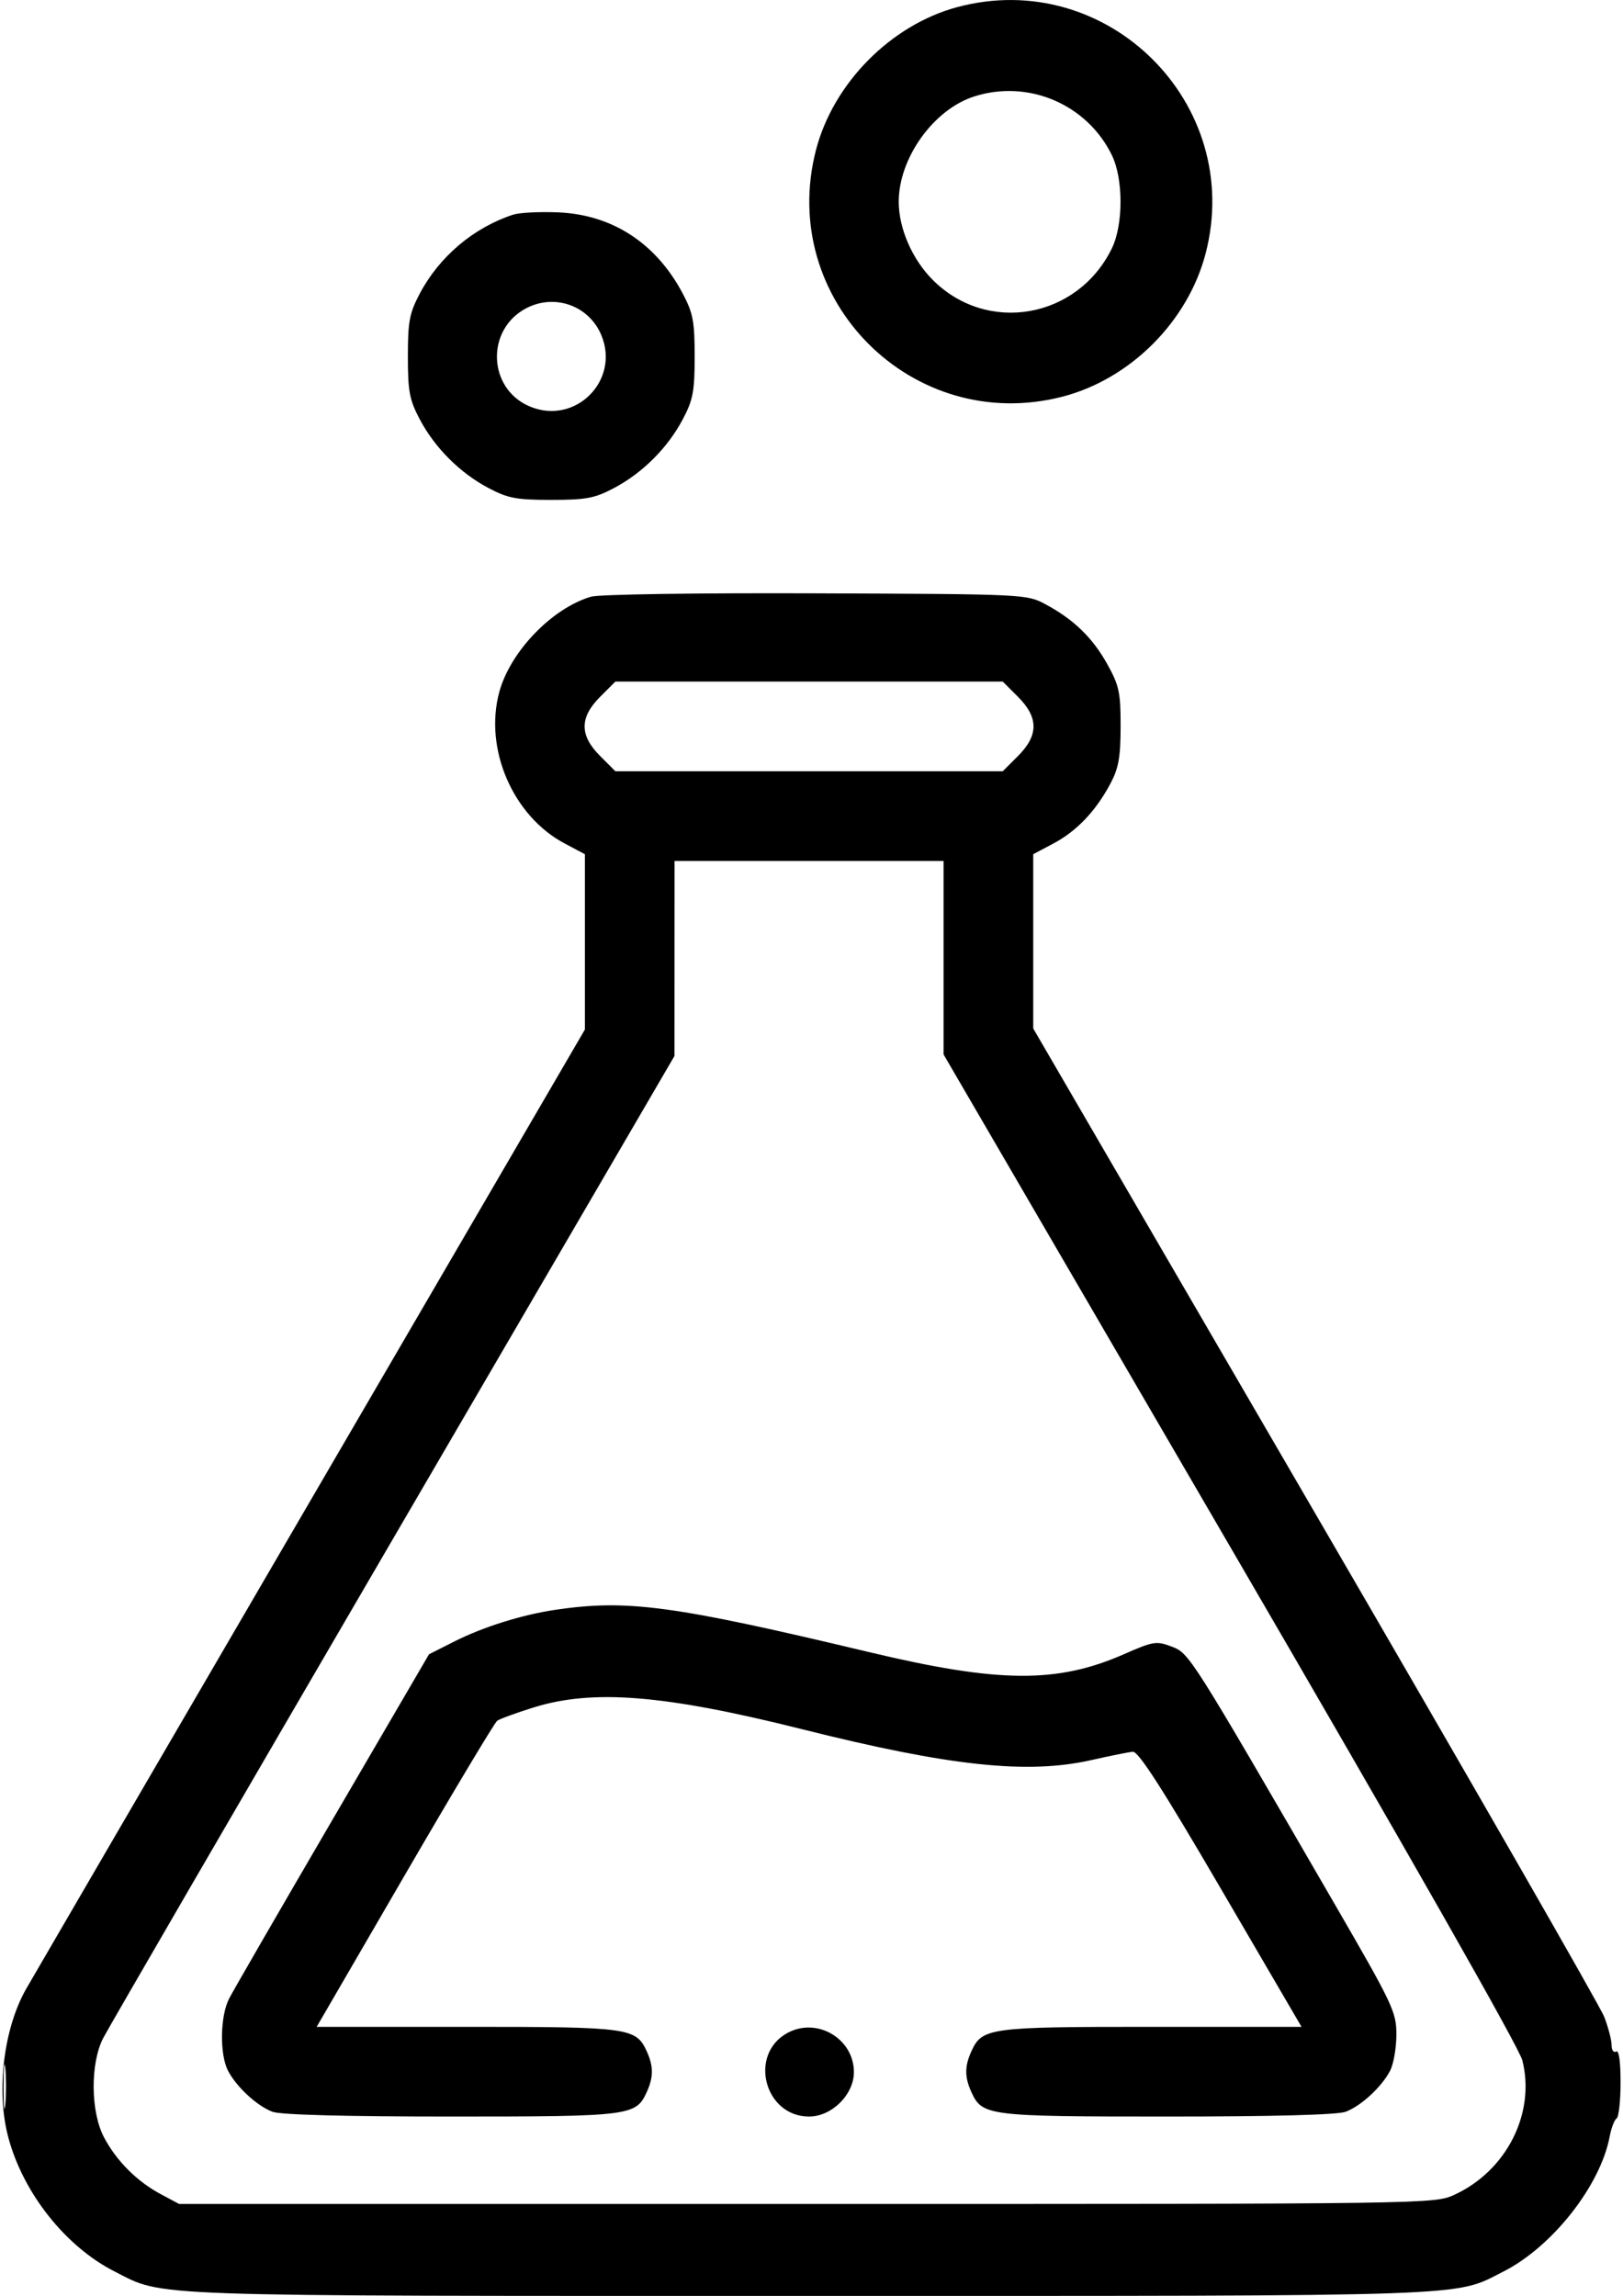 <?xml version="1.0" encoding="UTF-8"?>
<svg width="362px" height="512px" viewBox="0 0 362 512" version="1.1" xmlns="http://www.w3.org/2000/svg" xmlns:xlink="http://www.w3.org/1999/xlink">
    <title>007-flask</title>
    <g id="Design" stroke="none" stroke-width="1" fill="none" fill-rule="evenodd">
        <g id="007-flask" transform="translate(0.544, 0.004)" fill="#000000">
            <path d="M212.936,1.592 C198.155,5.564 185.306,18.567 181.454,33.449 C172.815,66.833 203.068,97.086 236.452,88.447 C251.566,84.535 264.414,71.684 268.36,56.529 C277.074,23.063 246.354,-7.388 212.936,1.592 M216.731,21.51 C207.677,24.41 199.912,35.249 199.912,44.989 C199.912,50.928 202.923,57.842 207.506,62.425 C219.68,74.599 239.793,71.058 247.445,55.392 C250.028,50.106 250.028,39.872 247.445,34.586 C241.897,23.228 228.789,17.648 216.731,21.51 M113.912,47.865 C105.06,50.776 97.44,57.22 93.072,65.489 C90.783,69.822 90.43,71.689 90.43,79.489 C90.43,87.289 90.783,89.156 93.072,93.489 C96.435,99.856 102.045,105.466 108.412,108.829 C112.745,111.118 114.612,111.471 122.412,111.471 C130.212,111.471 132.079,111.118 136.412,108.829 C142.779,105.466 148.389,99.856 151.752,93.489 C154.041,89.156 154.394,87.289 154.394,79.489 C154.394,71.689 154.041,69.822 151.752,65.489 C145.799,54.219 136.025,47.852 123.912,47.352 C119.787,47.183 115.287,47.413 113.912,47.865 M116.912,68.691 C107.753,73.396 108.201,86.705 117.651,90.653 C127.777,94.884 137.807,84.854 133.576,74.728 C130.841,68.181 123.255,65.433 116.912,68.691 M131.277,133.059 C122.56,135.638 113.256,145.31 110.814,154.332 C107.387,166.995 113.846,181.962 125.378,188.08 L129.912,190.486 L129.912,210.035 L129.912,229.585 L68.754,334.537 C35.118,392.261 6.566,441.292 5.305,443.495 C0.259,452.317 -1.435,466.339 1.302,476.621 C4.613,489.055 14.087,501.004 25.035,506.551 C36.233,512.226 29.492,511.991 179.912,511.991 C330.332,511.991 323.591,512.226 334.789,506.551 C345.703,501.021 356.436,487.371 358.493,476.408 C358.848,474.515 359.538,472.72 360.025,472.419 C360.513,472.118 360.912,468.496 360.912,464.371 C360.912,459.626 360.545,457.098 359.912,457.489 C359.362,457.829 358.912,457.19 358.912,456.068 C358.912,454.947 358.172,452.108 357.269,449.759 C356.365,447.411 327.34,396.858 292.769,337.419 L229.912,229.35 L229.912,209.918 L229.912,190.486 L234.446,188.08 C239.612,185.34 243.887,180.839 247.144,174.711 C248.958,171.298 249.39,168.861 249.4,161.989 C249.411,154.437 249.083,152.896 246.466,148.17 C243.176,142.231 238.928,138.108 232.634,134.745 C228.439,132.503 228.11,132.488 181.412,132.31 C154.855,132.209 133.048,132.535 131.277,133.059 M133.312,155.389 C128.699,160.002 128.699,163.976 133.312,168.589 L136.712,171.989 L179.912,171.989 L223.112,171.989 L226.512,168.589 C231.125,163.976 231.125,160.002 226.512,155.389 L223.112,151.989 L179.912,151.989 L136.712,151.989 L133.312,155.389 M149.9,213.739 L149.888,235.489 L87.213,342.989 C52.741,402.114 23.609,452.289 22.475,454.489 C19.563,460.136 19.65,470.932 22.653,476.623 C25.42,481.867 29.994,486.452 35.278,489.278 L39.412,491.489 L179.412,491.489 C319.275,491.489 319.416,491.489 323.923,489.401 C335.508,484.038 341.97,471.22 339.012,459.472 C338.296,456.628 313.371,412.82 273.882,345 L209.912,235.134 L209.912,213.562 L209.912,191.989 L179.912,191.989 L149.912,191.989 L149.9,213.739 M123.389,358.977 C115.947,360.071 107.248,362.791 100.831,366.03 L95.145,368.9 L73.674,405.695 C61.865,425.932 51.463,443.929 50.558,445.689 C48.54,449.613 48.416,458.138 50.323,461.789 C52.217,465.414 56.778,469.622 60.227,470.925 C62.031,471.607 76.327,471.989 100.027,471.989 C140.144,471.989 141.289,471.846 143.717,466.517 C145.228,463.201 145.228,460.777 143.717,457.461 C141.315,452.188 139.851,451.989 103.549,451.989 L70.087,451.989 L89.692,418.239 C100.474,399.677 109.772,384.147 110.354,383.729 C110.936,383.311 114.562,381.984 118.412,380.781 C131.704,376.627 147.645,377.914 178.376,385.62 C211.305,393.879 228.646,395.724 242.912,392.49 C247.037,391.555 251.183,390.722 252.125,390.64 C253.373,390.53 258.719,398.846 271.796,421.239 L289.753,451.989 L256.283,451.989 C219.972,451.989 218.509,452.188 216.107,457.461 C214.596,460.777 214.596,463.201 216.107,466.517 C218.535,471.846 219.68,471.989 259.797,471.989 C283.497,471.989 297.793,471.607 299.597,470.925 C303.046,469.622 307.607,465.414 309.501,461.789 C310.277,460.303 310.912,456.676 310.912,453.727 C310.912,448.653 310.168,447.081 297.041,424.427 C264.805,368.799 264.737,368.691 260.783,367.189 C257.377,365.894 256.724,365.999 250.114,368.9 C235.245,375.426 222.253,375.322 193.412,368.445 C149.581,357.994 139.42,356.62 123.389,358.977 M175.022,453.385 C166.353,458.19 169.98,471.989 179.912,471.989 C184.979,471.989 189.912,467.104 189.912,462.086 C189.912,454.578 181.615,449.73 175.022,453.385 M0.255,465.489 C0.258,469.889 0.434,471.565 0.645,469.213 C0.857,466.861 0.854,463.261 0.639,461.213 C0.424,459.165 0.251,461.089 0.255,465.489" id="Shape"></path>
        </g>
    </g>
</svg>